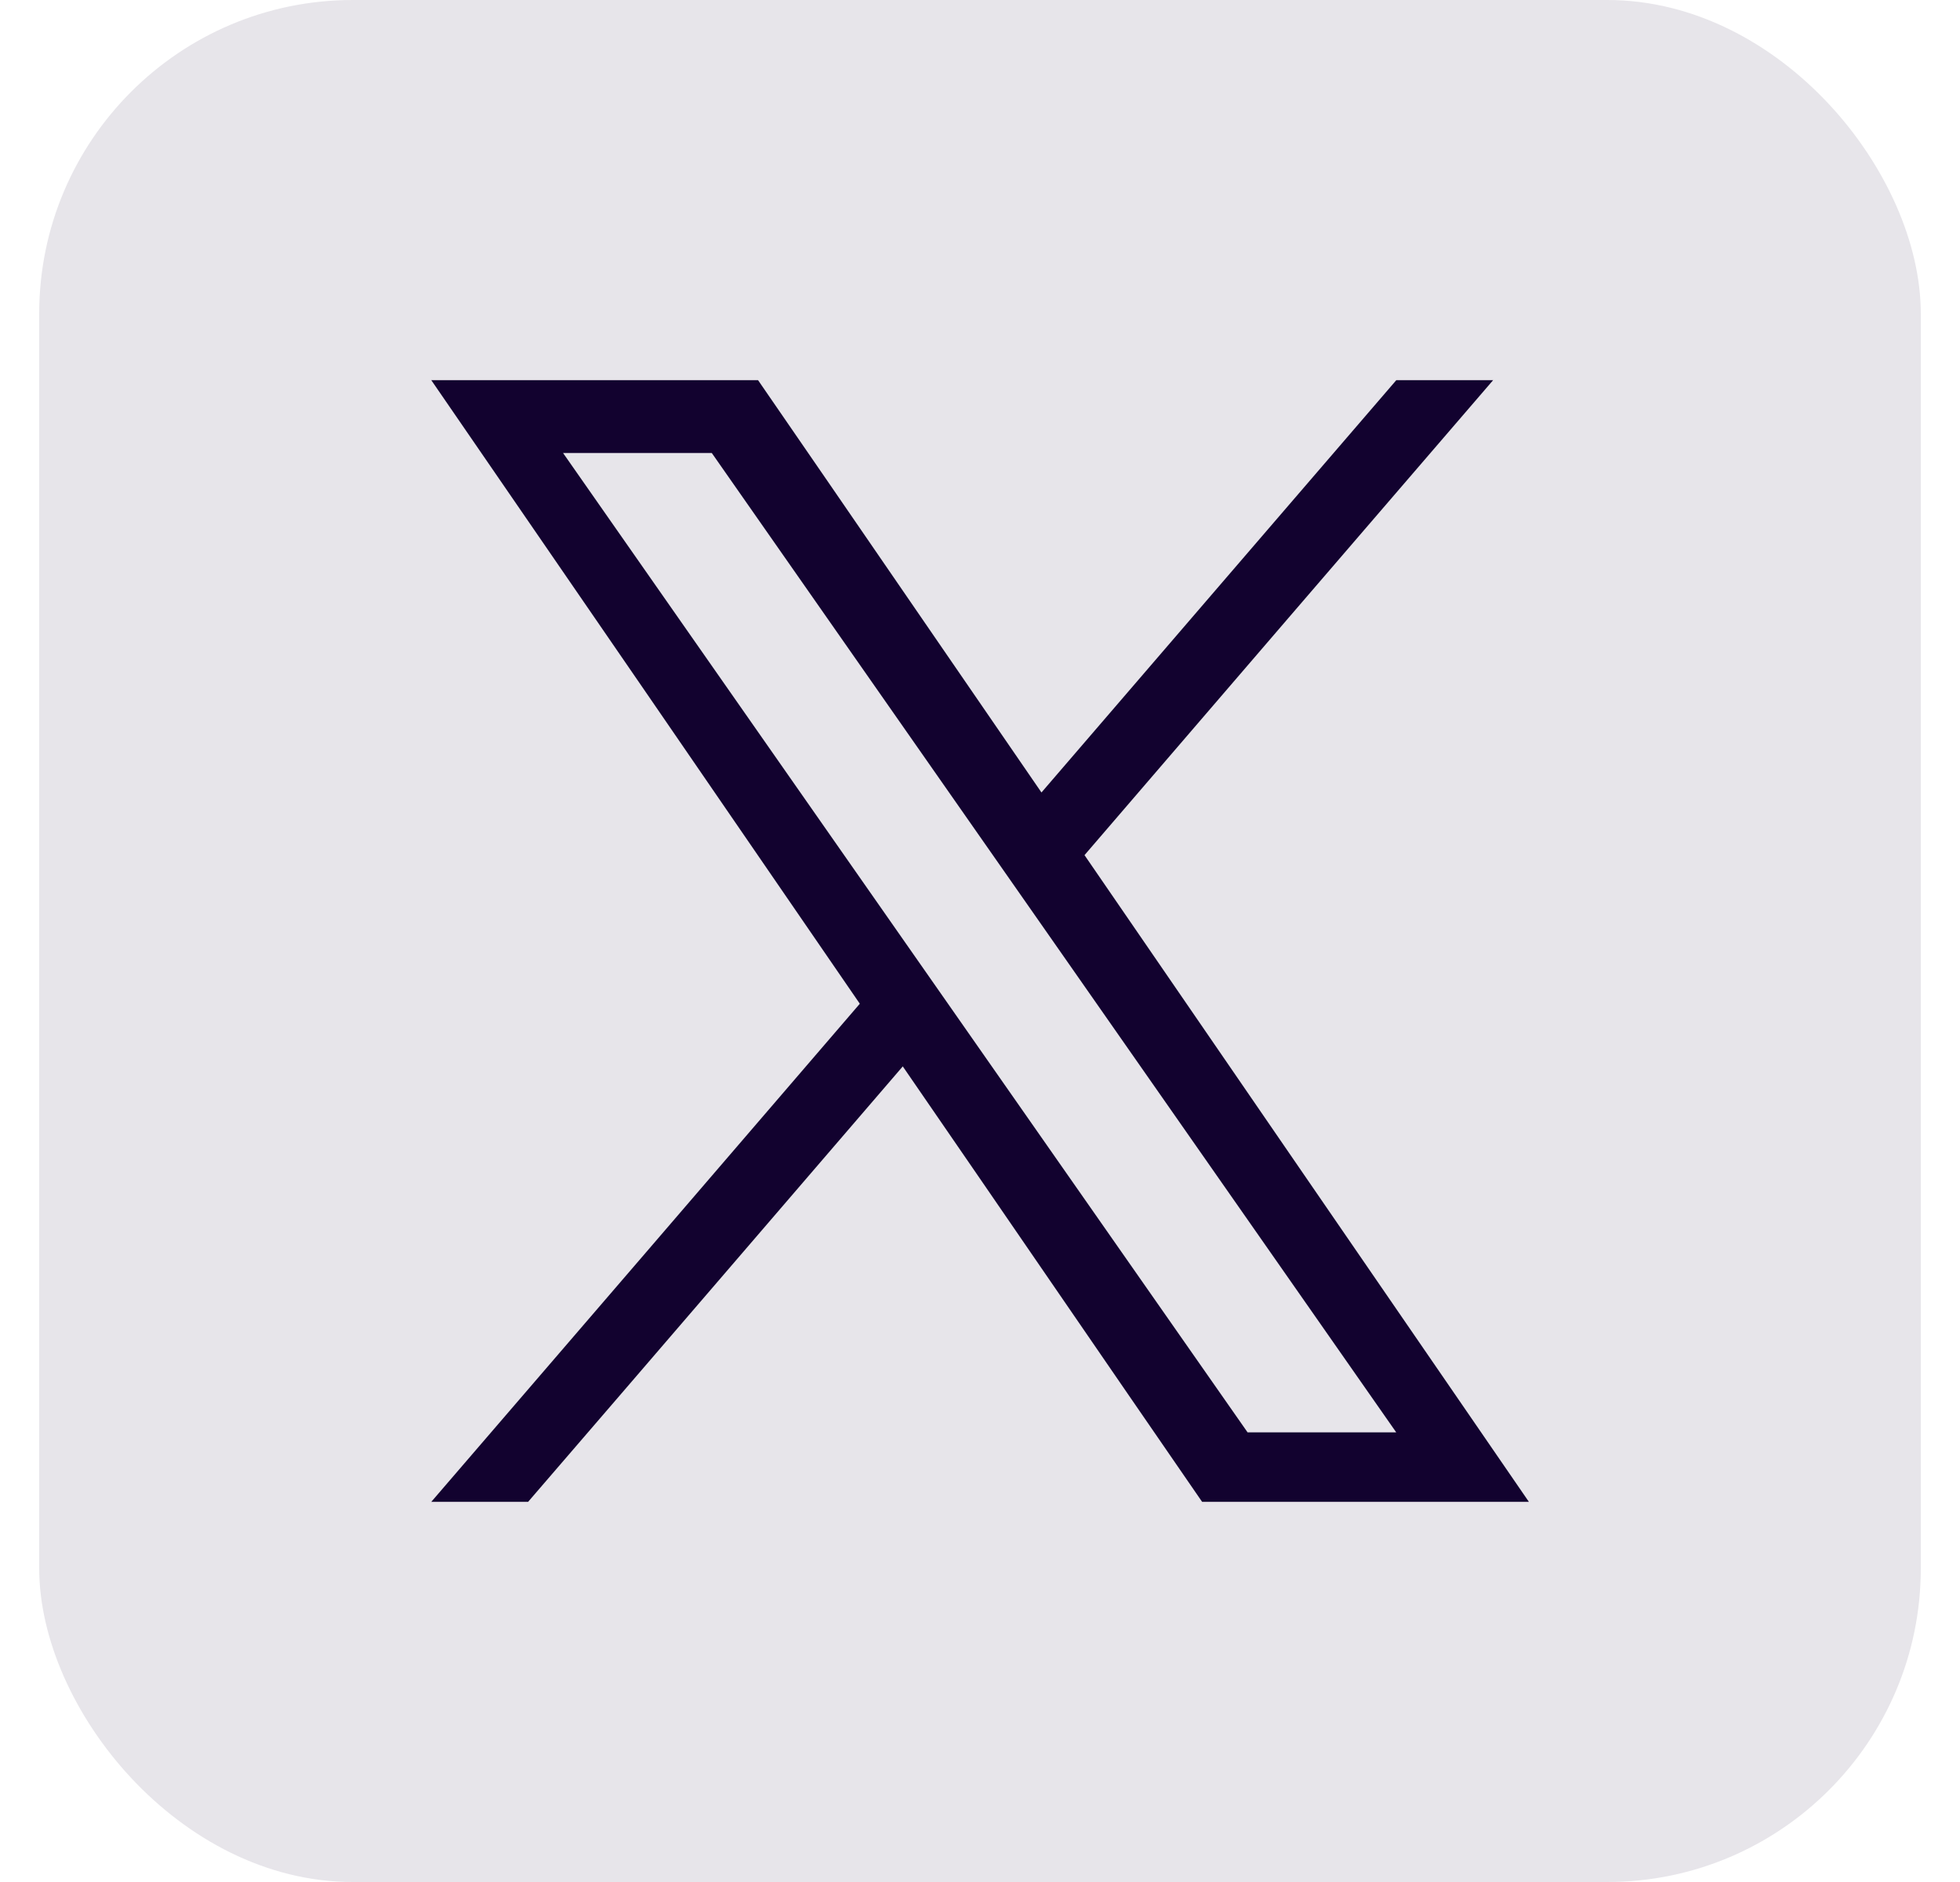 <svg width="25" height="24" viewBox="0 0 25 24" fill="none" xmlns="http://www.w3.org/2000/svg"><rect x="0.5" width="24" height="24" rx="4" fill="#E7E5EA"/><path d="M5.501 4.848H9.669C10.876 6.599 12.078 8.354 13.284 10.106C14.794 8.354 16.3 6.599 17.81 4.848H19.045C17.306 6.865 15.57 8.886 13.833 10.905C15.722 13.654 17.61 16.404 19.501 19.152H15.333C14.058 17.303 12.789 15.449 11.515 13.599C9.922 15.45 8.331 17.303 6.736 19.152H5.501C7.324 17.036 9.146 14.918 10.967 12.8C9.145 10.149 7.325 7.497 5.501 4.848ZM7.182 5.777C10.093 9.94 13.002 14.103 15.913 18.266C16.545 18.266 17.177 18.266 17.809 18.266C14.9 14.102 11.989 9.94 9.079 5.777C8.447 5.777 7.814 5.777 7.182 5.777Z" fill="#12022F"/></svg>